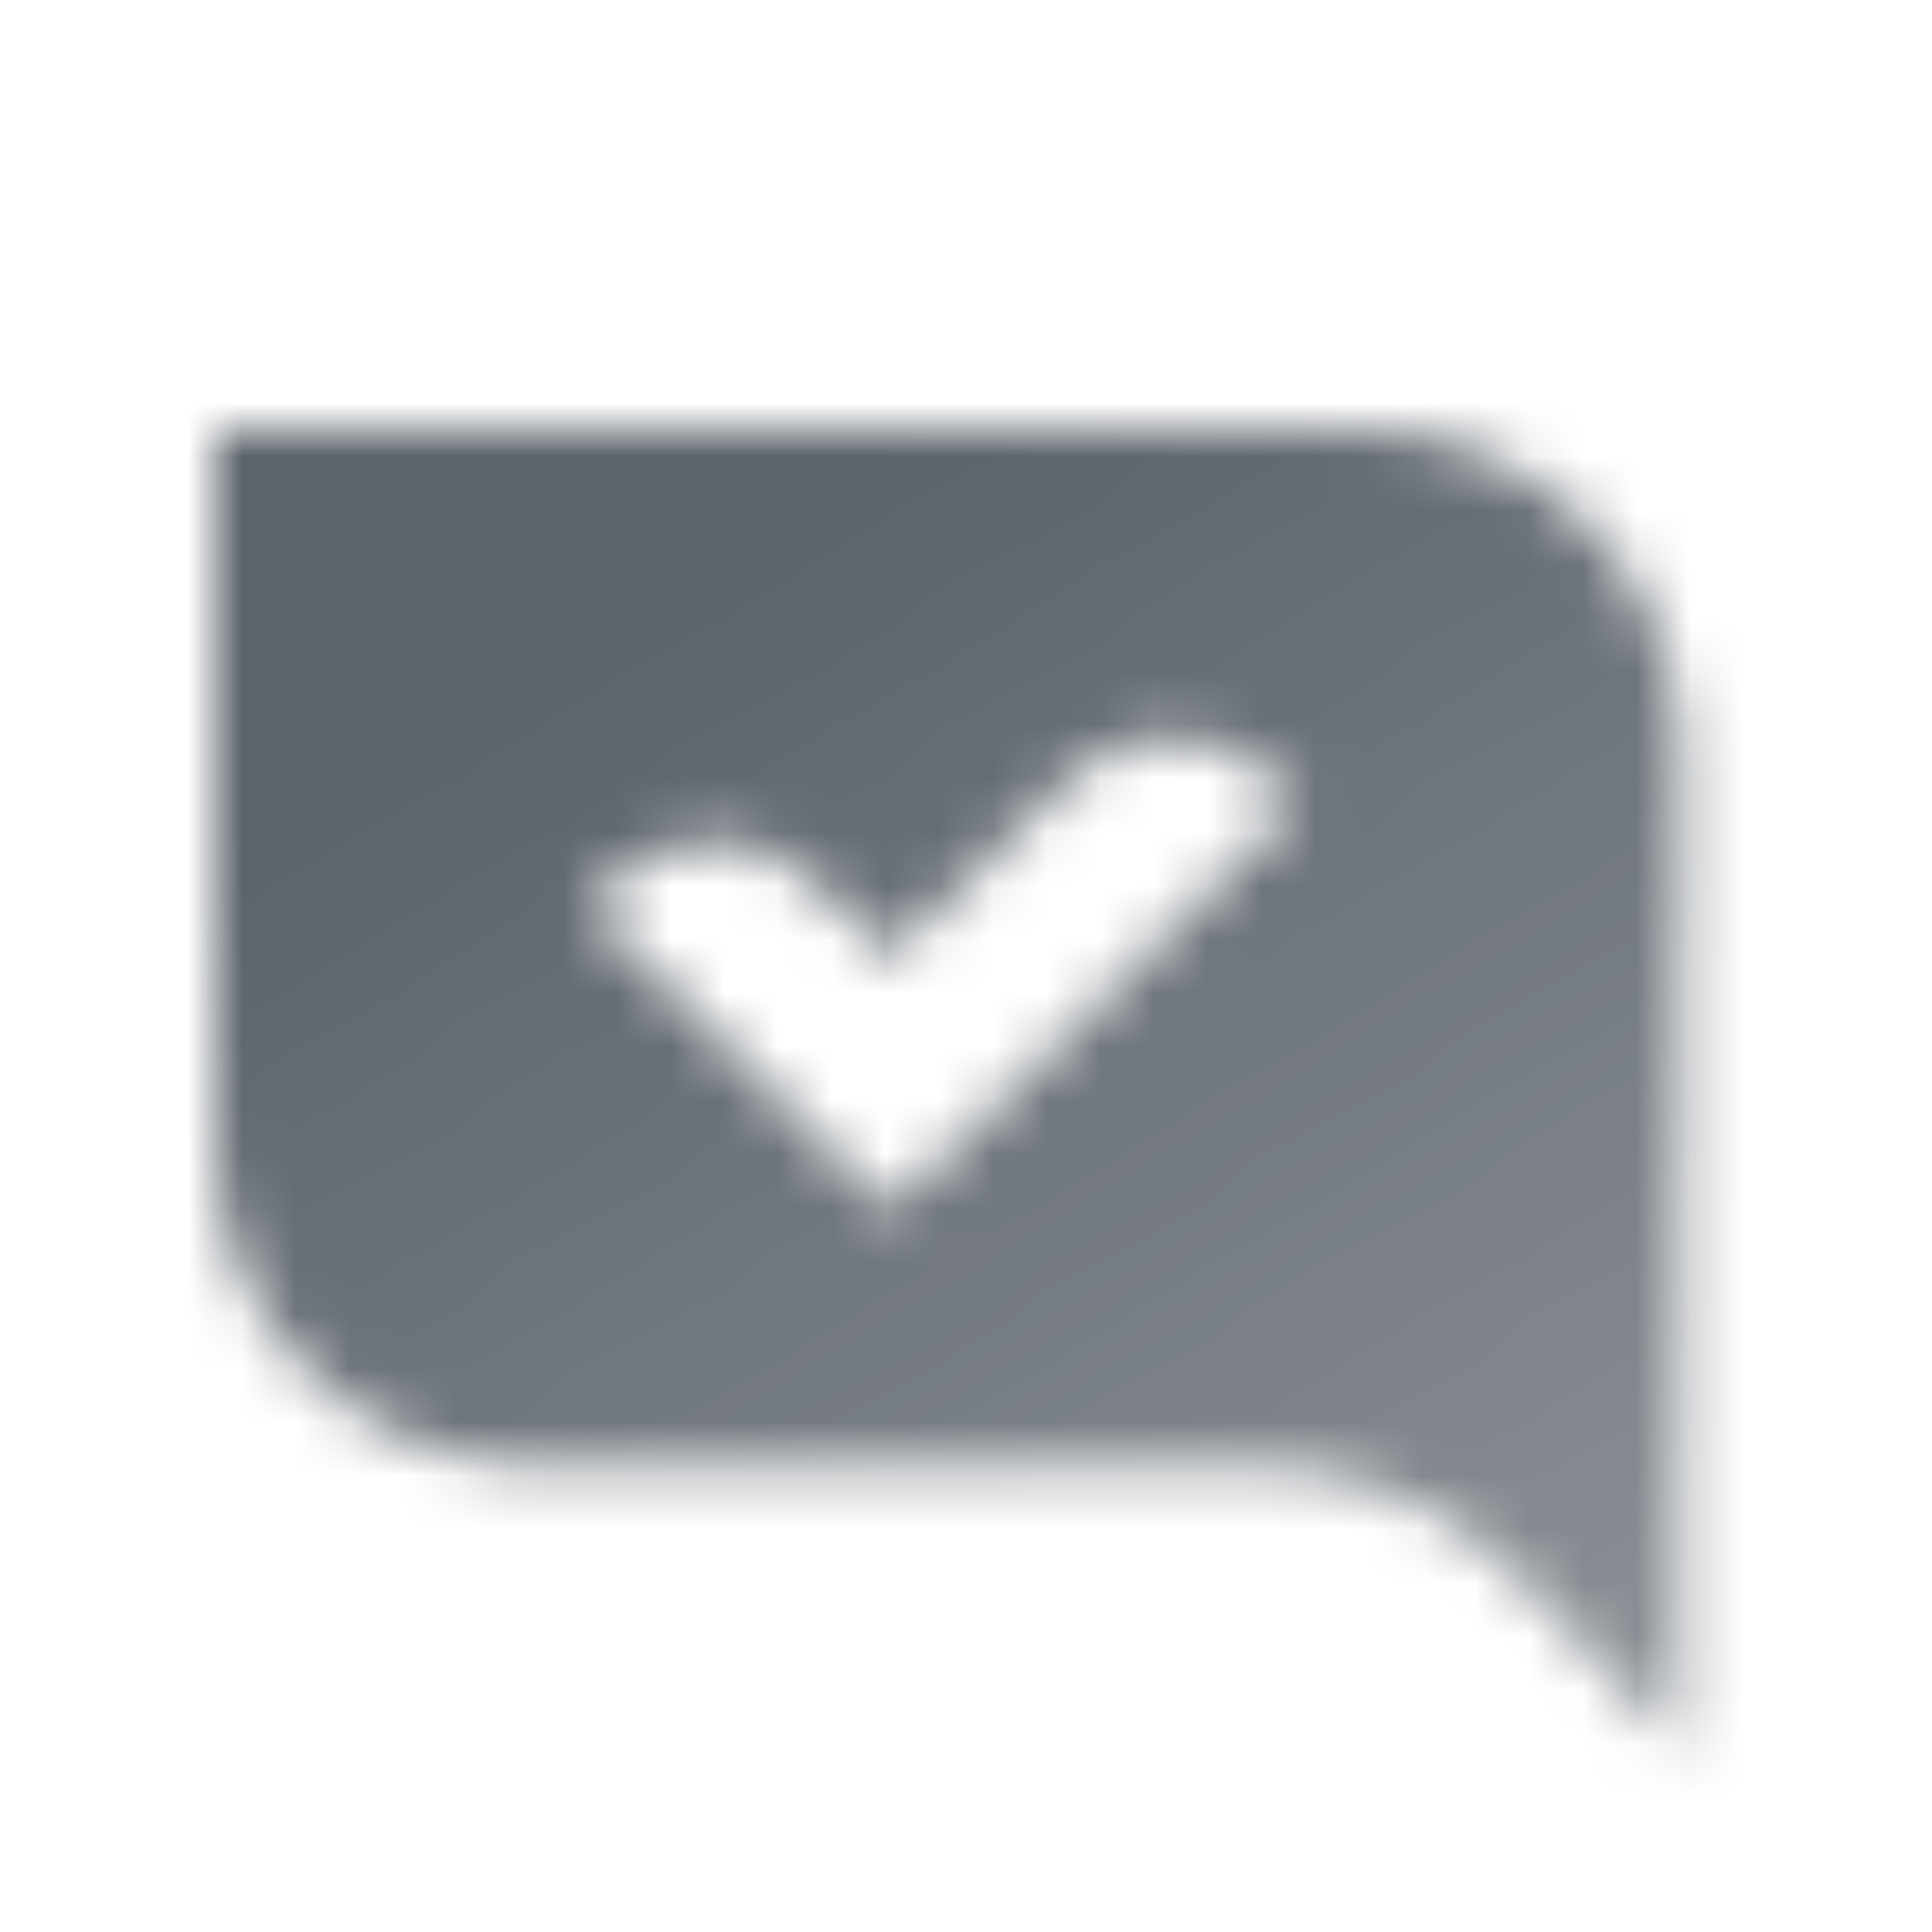 <svg width="36" height="36" viewBox="0 0 36 36" fill="none" xmlns="http://www.w3.org/2000/svg">
<mask id="mask0_76_1227" style="mask-type:alpha" maskUnits="userSpaceOnUse" x="4" y="8" width="28" height="25">
<path fill-rule="evenodd" clip-rule="evenodd" d="M25.333 8H4V21.333C4 24.647 6.686 27.333 10 27.333H23.463C25.313 27.333 27.08 28.102 28.341 29.455L31.333 32.667V14C31.333 10.686 28.647 8 25.333 8ZM16.59 22.566L24.191 14.966L23.66 14.461C22.612 13.463 20.959 13.483 19.936 14.507L16.59 17.852L15.176 16.438C14.134 15.397 12.446 15.397 11.405 16.438L10.933 16.91L16.59 22.566Z" fill="url(#paint0_linear_76_1227)"/>
</mask>
<g mask="url(#mask0_76_1227)">
<path d="M2 2H34V34H2V2Z" fill="#5C636B"/>
</g>
<defs>
<linearGradient id="paint0_linear_76_1227" x1="17.667" y1="8" x2="32.253" y2="32.111" gradientUnits="userSpaceOnUse">
<stop/>
<stop offset="1" stop-opacity="0.7"/>
</linearGradient>
</defs>
</svg>
